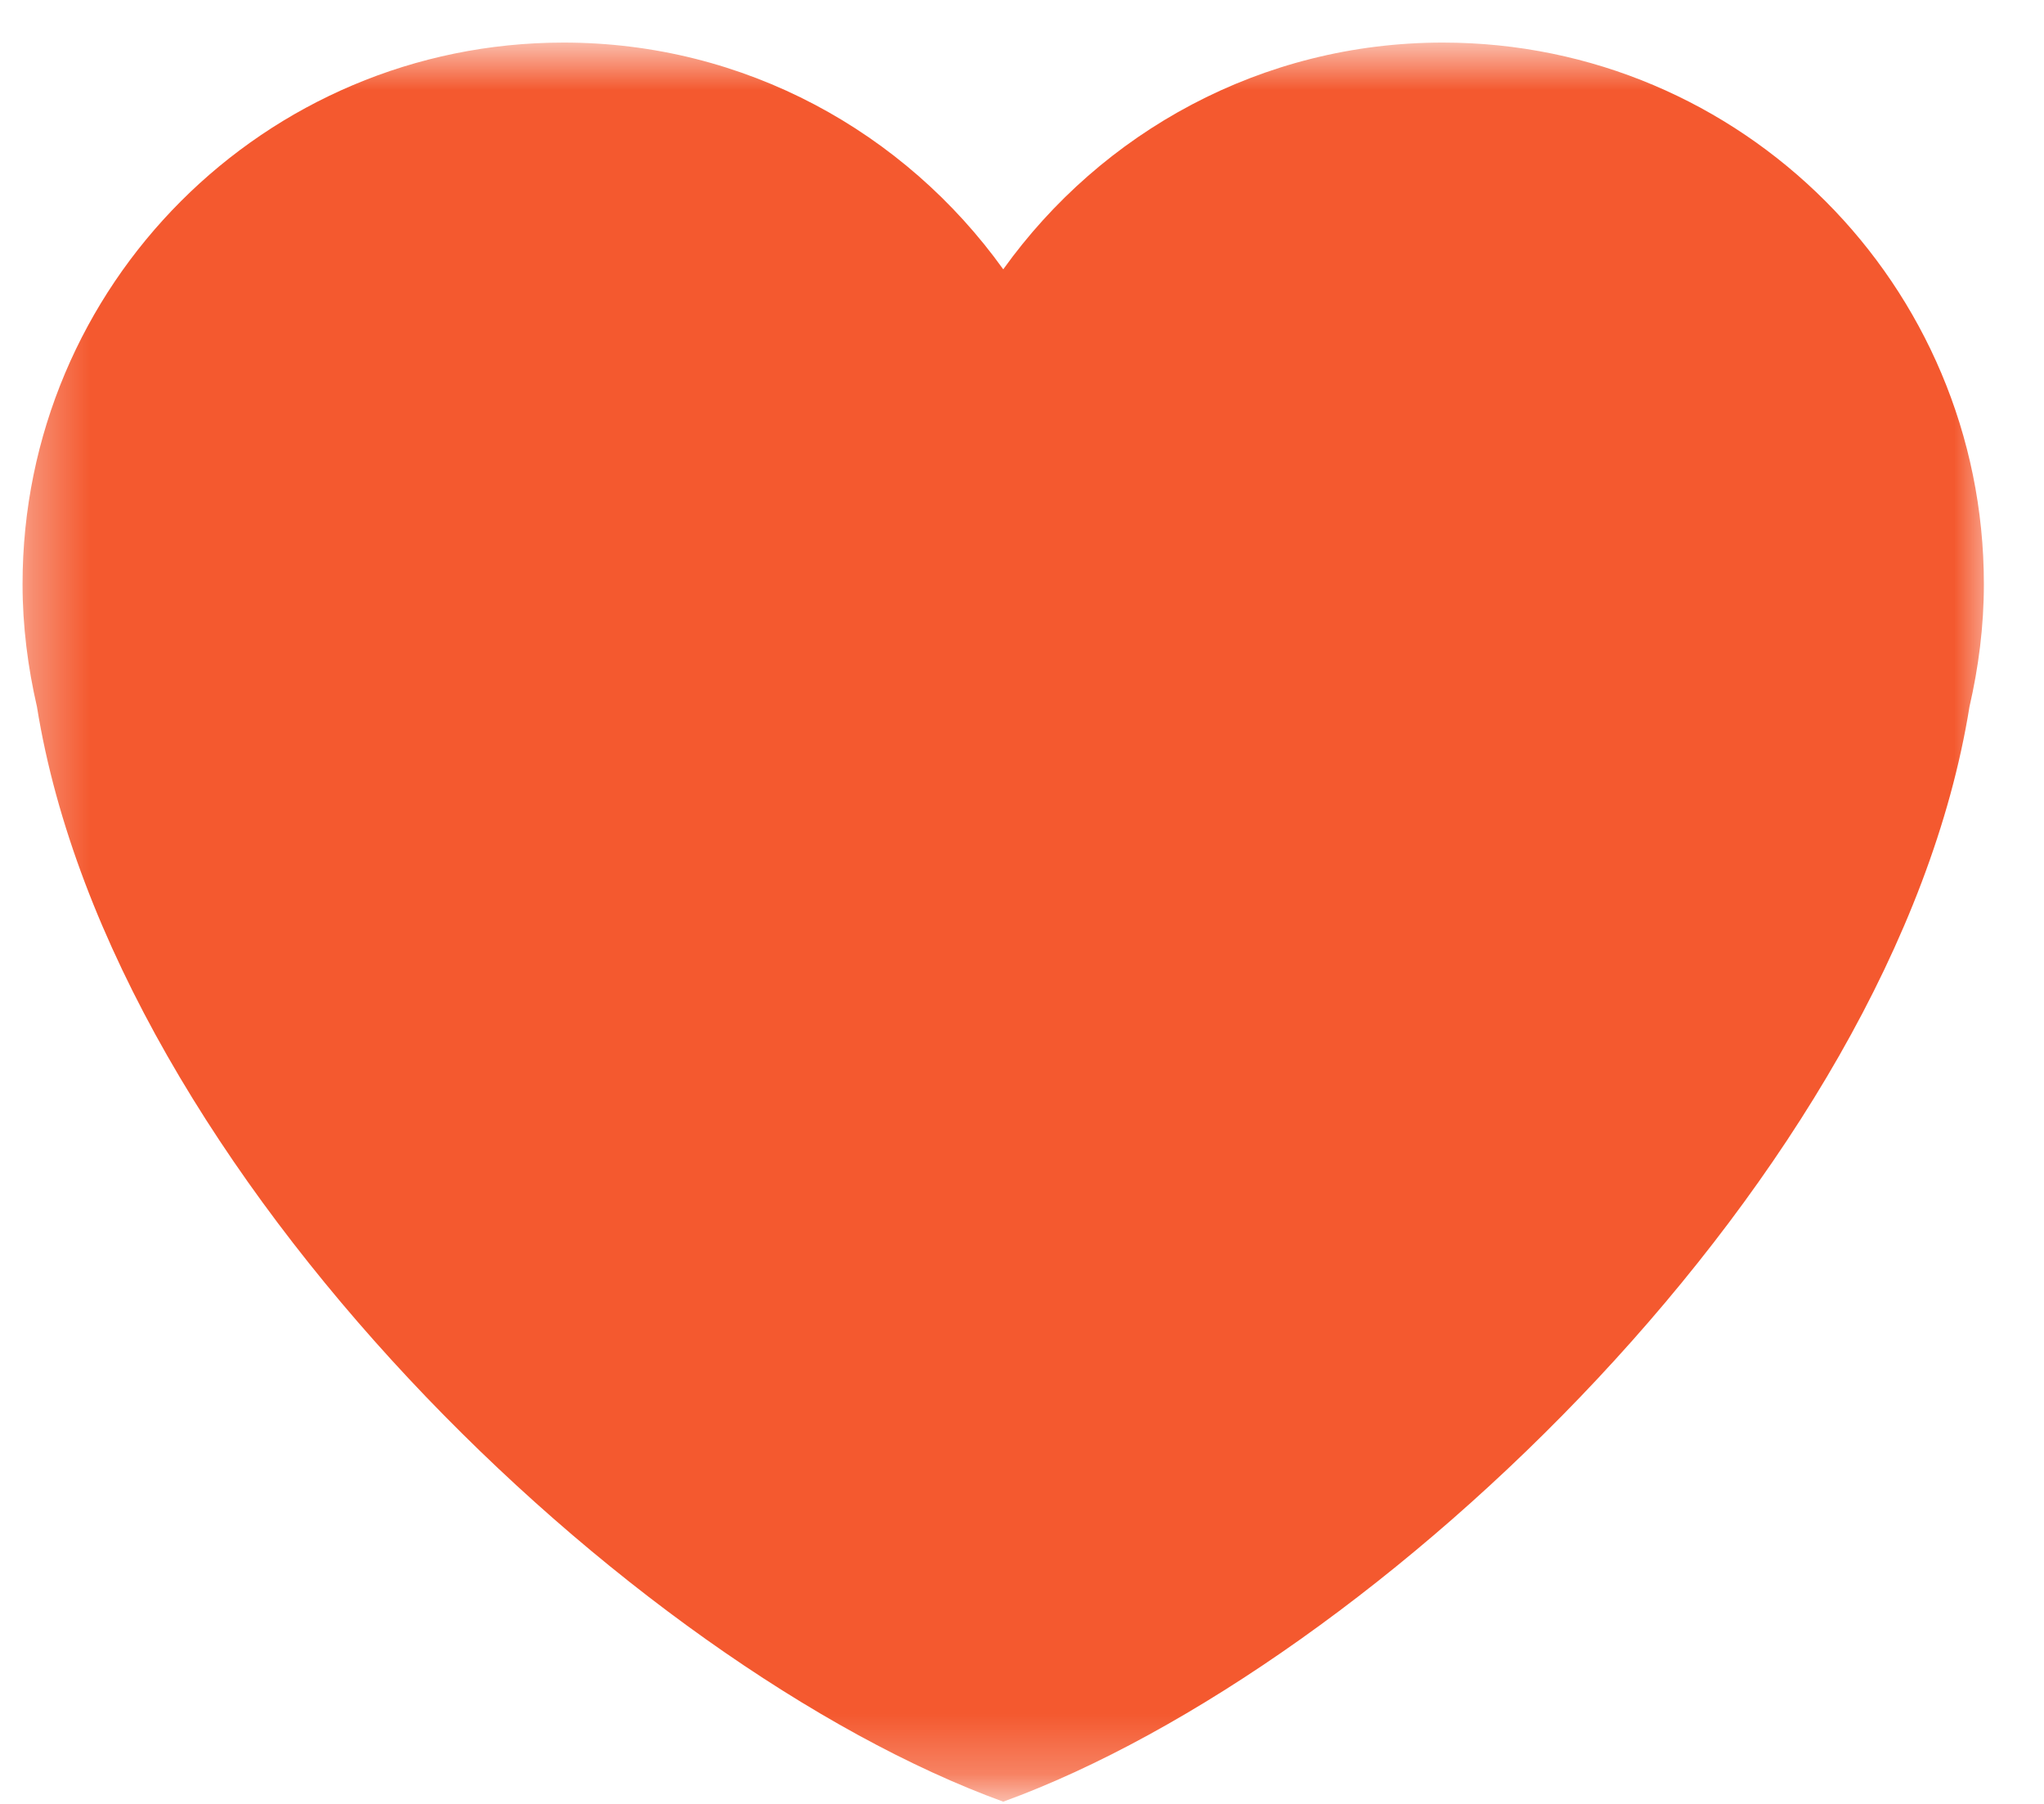 <svg width="34" height="30" viewBox="0 0 34 30" fill="none" xmlns="http://www.w3.org/2000/svg">
<mask id="mask0_1_104" style="mask-type:luminance" maskUnits="userSpaceOnUse" x="0" y="0" width="34" height="30">
<path d="M0.333 0.745H33.188V29.745H0.333V0.745Z" fill="white"/>
</mask>
<g mask="url(#mask0_1_104)">
<path d="M33 9.714C33 4.74 28.974 0.708 24 0.708C20.984 0.708 18.323 2.198 16.688 4.479C15.052 2.198 12.391 0.708 9.375 0.708C4.401 0.708 0.375 4.74 0.375 9.714C0.375 10.417 0.464 11.099 0.615 11.755C1.865 19.521 10.5 27.713 16.688 29.963C22.875 27.713 31.51 19.521 32.76 11.755C32.911 11.099 33 10.417 33 9.714Z" fill="#F4592F"/>
</g>
</svg>
